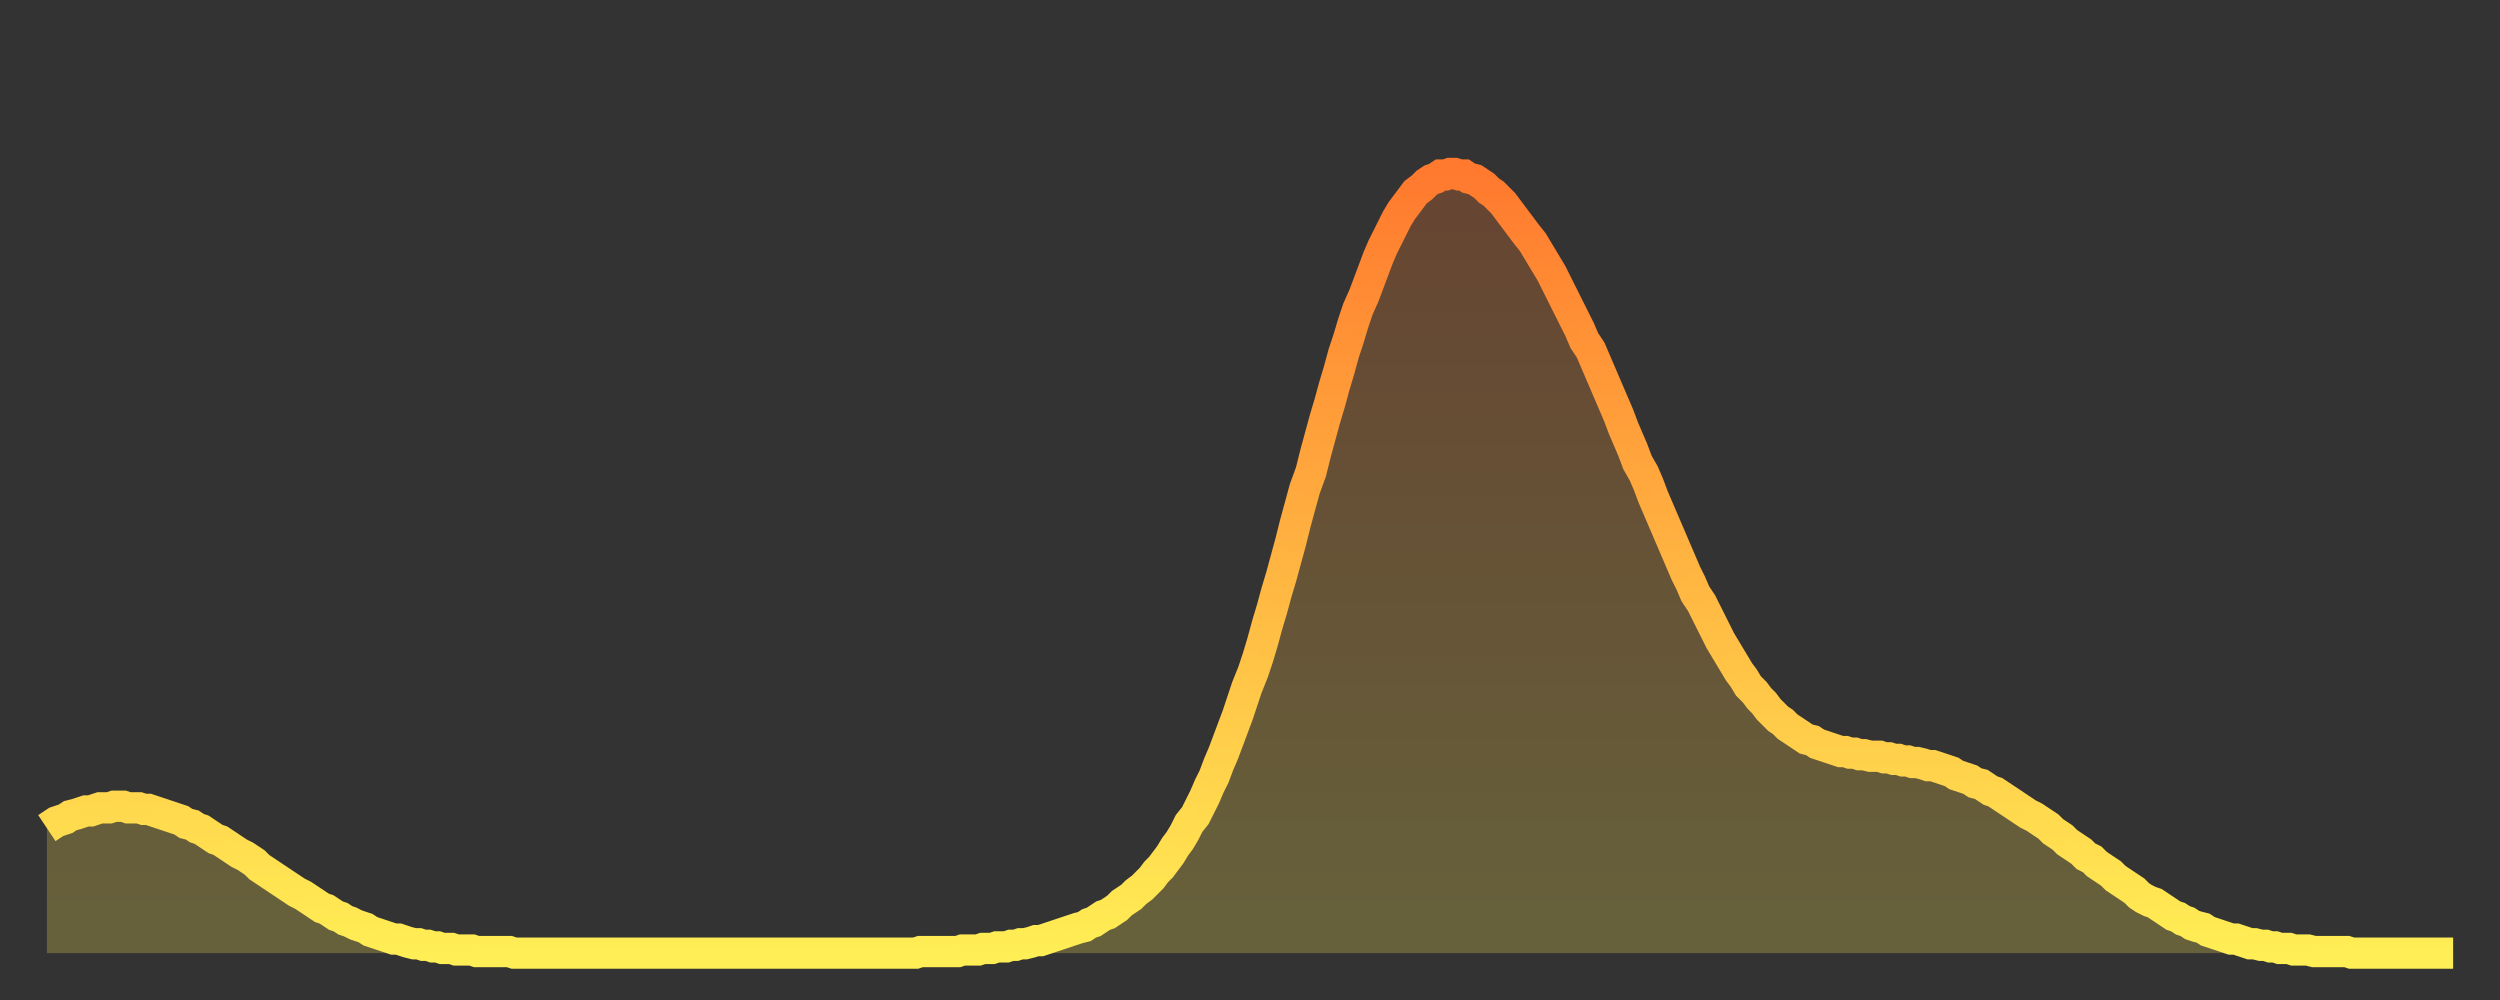 <?xml version="1.0" encoding="utf-8" ?>
<svg baseProfile="full" height="64" version="1.1" width="160" xmlns="http://www.w3.org/2000/svg" xmlns:ev="http://www.w3.org/2001/xml-events" xmlns:xlink="http://www.w3.org/1999/xlink"><rect width="100%" height="100%" fill="#333333" stroke="none"/><defs><linearGradient id="id87694" x1="0" x2="0" y1="0" y2="1"><stop offset="0%" stop-color="#ff792e" /><stop offset="50%" stop-color="#ffb441" /><stop offset="100%" stop-color="#ffee55" /></linearGradient></defs><g transform="translate(3,3)"><g><path d="M 0.0 50.0 0.3 49.8 0.6 49.6 0.9 49.5 1.2 49.4 1.5 49.2 1.9 49.1 2.2 49.0 2.5 48.9 2.8 48.9 3.1 48.8 3.4 48.7 3.7 48.7 4.0 48.7 4.3 48.6 4.6 48.6 4.9 48.6 5.2 48.7 5.6 48.7 5.9 48.7 6.2 48.8 6.5 48.8 6.8 48.9 7.1 49.0 7.4 49.1 7.7 49.2 8.0 49.3 8.3 49.4 8.6 49.5 8.9 49.7 9.3 49.8 9.6 50.0 9.9 50.1 10.2 50.3 10.5 50.5 10.8 50.7 11.1 50.8 11.4 51.0 11.7 51.2 12.0 51.4 12.3 51.6 12.7 51.8 13.0 52.0 13.3 52.2 13.6 52.5 13.9 52.7 14.2 52.9 14.5 53.1 14.8 53.3 15.1 53.5 15.4 53.7 15.7 53.9 16.0 54.1 16.4 54.3 16.7 54.5 17.0 54.7 17.3 54.9 17.6 55.1 17.9 55.2 18.2 55.4 18.5 55.6 18.8 55.7 19.1 55.9 19.4 56.0 19.8 56.2 20.1 56.3 20.4 56.4 20.7 56.6 21.0 56.7 21.3 56.8 21.6 56.9 21.9 57.0 22.2 57.1 22.5 57.1 22.8 57.2 23.1 57.3 23.5 57.4 23.8 57.4 24.1 57.5 24.4 57.5 24.7 57.6 25.0 57.6 25.3 57.7 25.6 57.7 25.9 57.7 26.2 57.8 26.5 57.8 26.8 57.8 27.2 57.8 27.5 57.9 27.8 57.9 28.1 57.9 28.4 57.9 28.7 57.9 29.0 57.9 29.3 57.9 29.6 57.9 29.9 58.0 30.2 58.0 30.6 58.0 30.9 58.0 31.2 58.0 31.5 58.0 31.8 58.0 32.1 58.0 32.4 58.0 32.7 58.0 33.0 58.0 33.3 58.0 33.6 58.0 33.9 58.0 34.3 58.0 34.6 58.0 34.9 58.0 35.2 58.0 35.5 58.0 35.8 58.0 36.1 58.0 36.4 58.0 36.7 58.0 37.0 58.0 37.3 58.0 37.7 58.0 38.0 58.0 38.3 58.0 38.6 58.0 38.9 58.0 39.2 58.0 39.5 58.0 39.8 58.0 40.1 58.0 40.4 58.0 40.7 58.0 41.0 58.0 41.4 58.0 41.7 58.0 42.0 58.0 42.3 58.0 42.6 58.0 42.9 58.0 43.2 58.0 43.5 58.0 43.8 58.0 44.1 58.0 44.4 58.0 44.7 58.0 45.1 58.0 45.4 58.0 45.7 58.0 46.0 58.0 46.3 58.0 46.6 58.0 46.9 58.0 47.2 58.0 47.5 58.0 47.8 58.0 48.1 58.0 48.5 58.0 48.8 58.0 49.1 58.0 49.4 58.0 49.7 58.0 50.0 58.0 50.3 58.0 50.6 58.0 50.9 58.0 51.2 58.0 51.5 58.0 51.8 58.0 52.2 58.0 52.5 58.0 52.8 58.0 53.1 58.0 53.4 58.0 53.7 58.0 54.0 58.0 54.3 58.0 54.6 58.0 54.9 58.0 55.2 58.0 55.6 58.0 55.9 57.9 56.2 57.9 56.5 57.9 56.8 57.9 57.1 57.9 57.4 57.9 57.7 57.9 58.0 57.9 58.3 57.9 58.6 57.8 58.9 57.8 59.3 57.8 59.6 57.8 59.9 57.7 60.2 57.7 60.5 57.7 60.8 57.6 61.1 57.6 61.4 57.6 61.7 57.5 62.0 57.5 62.3 57.4 62.6 57.4 63.0 57.3 63.3 57.2 63.6 57.2 63.9 57.1 64.2 57.0 64.5 56.9 64.8 56.8 65.1 56.7 65.4 56.6 65.7 56.5 66.0 56.4 66.4 56.3 66.7 56.1 67.0 56.0 67.3 55.8 67.6 55.6 67.9 55.5 68.2 55.3 68.5 55.1 68.8 54.8 69.1 54.6 69.4 54.4 69.7 54.1 70.1 53.8 70.4 53.5 70.7 53.2 71.0 52.8 71.3 52.5 71.6 52.1 71.9 51.7 72.2 51.2 72.5 50.8 72.8 50.3 73.1 49.7 73.5 49.2 73.8 48.6 74.1 48.0 74.4 47.3 74.7 46.7 75.0 45.9 75.3 45.2 75.6 44.4 75.9 43.6 76.2 42.8 76.5 41.9 76.8 41.0 77.2 40.0 77.5 39.1 77.8 38.1 78.1 37.0 78.4 36.0 78.7 34.9 79.0 33.9 79.3 32.8 79.6 31.7 79.9 30.5 80.2 29.4 80.5 28.3 80.9 27.2 81.2 26.0 81.5 24.9 81.8 23.8 82.1 22.8 82.4 21.7 82.7 20.7 83.0 19.6 83.3 18.7 83.6 17.7 83.9 16.8 84.3 15.9 84.6 15.1 84.9 14.3 85.2 13.5 85.5 12.8 85.8 12.2 86.1 11.6 86.4 11.0 86.7 10.5 87.0 10.1 87.3 9.7 87.6 9.3 88.0 9.0 88.3 8.7 88.6 8.5 88.9 8.4 89.2 8.2 89.5 8.2 89.8 8.1 90.1 8.1 90.4 8.2 90.7 8.2 91.0 8.4 91.4 8.5 91.7 8.7 92.0 8.9 92.3 9.2 92.6 9.4 92.9 9.7 93.2 10.0 93.5 10.4 93.8 10.8 94.1 11.2 94.4 11.6 94.7 12.0 95.1 12.5 95.4 13.0 95.7 13.5 96.0 14.0 96.3 14.5 96.6 15.1 96.9 15.7 97.2 16.3 97.5 16.9 97.8 17.5 98.1 18.1 98.4 18.8 98.8 19.4 99.1 20.1 99.4 20.8 99.7 21.5 100.0 22.2 100.3 22.9 100.6 23.6 100.9 24.4 101.2 25.1 101.5 25.8 101.8 26.6 102.2 27.3 102.5 28.0 102.8 28.8 103.1 29.5 103.4 30.2 103.7 30.9 104.0 31.6 104.3 32.3 104.6 33.0 104.9 33.7 105.2 34.3 105.5 35.0 105.9 35.6 106.2 36.2 106.5 36.8 106.8 37.4 107.1 38.0 107.4 38.5 107.7 39.0 108.0 39.5 108.3 40.0 108.6 40.4 108.9 40.9 109.3 41.3 109.6 41.7 109.9 42.0 110.2 42.4 110.5 42.7 110.8 43.0 111.1 43.2 111.4 43.5 111.7 43.7 112.0 43.9 112.3 44.1 112.6 44.3 113.0 44.4 113.3 44.6 113.6 44.7 113.9 44.8 114.2 44.9 114.5 45.0 114.8 45.1 115.1 45.1 115.4 45.2 115.7 45.2 116.0 45.3 116.3 45.3 116.7 45.4 117.0 45.4 117.3 45.4 117.6 45.5 117.9 45.5 118.2 45.6 118.5 45.6 118.8 45.7 119.1 45.7 119.4 45.8 119.7 45.8 120.1 45.9 120.4 46.0 120.7 46.0 121.0 46.1 121.3 46.2 121.6 46.3 121.9 46.4 122.2 46.6 122.5 46.7 122.8 46.8 123.1 46.9 123.4 47.1 123.8 47.2 124.1 47.4 124.4 47.6 124.7 47.7 125.0 47.9 125.3 48.1 125.6 48.3 125.9 48.5 126.2 48.7 126.5 48.9 126.8 49.1 127.2 49.3 127.5 49.5 127.8 49.7 128.1 49.9 128.4 50.2 128.7 50.4 129.0 50.6 129.3 50.9 129.6 51.1 129.9 51.3 130.2 51.5 130.5 51.8 130.9 52.0 131.2 52.3 131.5 52.5 131.8 52.7 132.1 52.9 132.4 53.2 132.7 53.4 133.0 53.6 133.3 53.8 133.6 54.0 133.9 54.3 134.2 54.5 134.6 54.7 134.9 54.8 135.2 55.0 135.5 55.2 135.8 55.4 136.1 55.6 136.4 55.7 136.7 55.9 137.0 56.0 137.3 56.2 137.6 56.3 138.0 56.4 138.3 56.6 138.6 56.7 138.9 56.8 139.2 56.9 139.5 57.0 139.8 57.1 140.1 57.1 140.4 57.2 140.7 57.3 141.0 57.4 141.3 57.4 141.7 57.5 142.0 57.5 142.3 57.6 142.6 57.6 142.9 57.7 143.2 57.7 143.5 57.7 143.8 57.8 144.1 57.8 144.4 57.8 144.7 57.8 145.1 57.9 145.4 57.9 145.7 57.9 146.0 57.9 146.3 57.9 146.6 57.9 146.9 57.9 147.2 57.9 147.5 58.0 147.8 58.0 148.1 58.0 148.4 58.0 148.8 58.0 149.1 58.0 149.4 58.0 149.7 58.0 150.0 58.0 150.3 58.0 150.6 58.0 150.9 58.0 151.2 58.0 151.5 58.0 151.8 58.0 152.1 58.0 152.5 58.0 152.8 58.0 153.1 58.0 153.4 58.0 153.7 58.0 154.0 58.0" fill="none" id="graph-curve" opacity="1" stroke="url(#id87694)" stroke-width="2" /><path d="M 0 58 L 0.0 50.0 0.3 49.8 0.6 49.6 0.9 49.5 1.2 49.4 1.5 49.2 1.9 49.1 2.2 49.0 2.5 48.9 2.8 48.9 3.1 48.8 3.4 48.7 3.7 48.7 4.0 48.7 4.3 48.6 4.6 48.6 4.9 48.6 5.2 48.7 5.6 48.7 5.9 48.7 6.2 48.8 6.5 48.8 6.8 48.9 7.1 49.0 7.4 49.1 7.7 49.2 8.0 49.3 8.3 49.4 8.6 49.5 8.9 49.7 9.3 49.8 9.6 50.0 9.9 50.1 10.2 50.3 10.5 50.5 10.8 50.7 11.1 50.8 11.4 51.0 11.7 51.2 12.0 51.4 12.3 51.6 12.7 51.8 13.0 52.0 13.3 52.2 13.6 52.5 13.9 52.7 14.2 52.9 14.5 53.1 14.8 53.3 15.1 53.5 15.4 53.7 15.7 53.9 16.0 54.1 16.4 54.3 16.7 54.5 17.0 54.7 17.3 54.9 17.6 55.1 17.9 55.2 18.2 55.4 18.5 55.6 18.8 55.7 19.1 55.9 19.4 56.0 19.8 56.2 20.1 56.3 20.4 56.4 20.7 56.6 21.0 56.7 21.3 56.8 21.6 56.9 21.9 57.0 22.2 57.1 22.5 57.1 22.8 57.2 23.1 57.3 23.5 57.4 23.8 57.4 24.1 57.5 24.4 57.5 24.7 57.6 25.0 57.6 25.3 57.7 25.6 57.7 25.9 57.7 26.2 57.8 26.5 57.8 26.8 57.8 27.2 57.8 27.5 57.9 27.8 57.9 28.1 57.9 28.4 57.9 28.7 57.9 29.0 57.9 29.3 57.9 29.6 57.9 29.9 58.0 30.2 58.0 30.6 58.0 30.9 58.0 31.2 58.0 31.5 58.0 31.8 58.0 32.1 58.0 32.4 58.0 32.7 58.0 33.0 58.0 33.3 58.0 33.6 58.0 33.9 58.0 34.3 58.0 34.6 58.0 34.9 58.0 35.2 58.0 35.5 58.0 35.8 58.0 36.1 58.0 36.4 58.0 36.7 58.0 37.0 58.0 37.3 58.0 37.7 58.0 38.0 58.0 38.3 58.0 38.6 58.0 38.9 58.0 39.2 58.0 39.5 58.0 39.8 58.0 40.1 58.0 40.4 58.0 40.7 58.0 41.0 58.0 41.4 58.0 41.7 58.0 42.0 58.0 42.3 58.0 42.6 58.0 42.9 58.0 43.2 58.0 43.5 58.0 43.8 58.0 44.1 58.0 44.4 58.0 44.7 58.0 45.1 58.0 45.4 58.0 45.7 58.0 46.0 58.0 46.3 58.0 46.6 58.0 46.9 58.0 47.2 58.0 47.5 58.0 47.8 58.0 48.1 58.0 48.5 58.0 48.8 58.0 49.1 58.0 49.4 58.0 49.7 58.0 50.0 58.0 50.3 58.0 50.6 58.0 50.9 58.0 51.2 58.0 51.5 58.0 51.8 58.0 52.2 58.0 52.5 58.0 52.8 58.0 53.1 58.0 53.4 58.0 53.7 58.0 54.0 58.0 54.3 58.0 54.6 58.0 54.9 58.0 55.2 58.0 55.6 58.0 55.9 57.9 56.2 57.9 56.5 57.9 56.8 57.9 57.1 57.9 57.4 57.9 57.7 57.9 58.0 57.9 58.3 57.9 58.6 57.8 58.9 57.8 59.3 57.8 59.6 57.8 59.9 57.7 60.2 57.7 60.5 57.7 60.8 57.6 61.1 57.6 61.4 57.6 61.7 57.5 62.0 57.5 62.3 57.4 62.6 57.4 63.0 57.3 63.3 57.2 63.6 57.2 63.9 57.1 64.2 57.0 64.5 56.9 64.8 56.8 65.1 56.7 65.4 56.6 65.7 56.5 66.0 56.4 66.4 56.3 66.7 56.1 67.0 56.0 67.3 55.8 67.6 55.6 67.9 55.5 68.2 55.3 68.5 55.1 68.8 54.8 69.1 54.6 69.4 54.4 69.7 54.1 70.1 53.8 70.4 53.5 70.7 53.2 71.0 52.8 71.3 52.5 71.6 52.1 71.9 51.7 72.2 51.2 72.5 50.8 72.8 50.3 73.1 49.7 73.5 49.2 73.8 48.6 74.1 48.0 74.4 47.3 74.7 46.7 75.0 45.9 75.3 45.2 75.6 44.4 75.9 43.6 76.2 42.8 76.5 41.9 76.8 41.0 77.2 40.0 77.5 39.1 77.8 38.1 78.1 37.0 78.4 36.0 78.7 34.9 79.0 33.9 79.3 32.8 79.6 31.7 79.9 30.5 80.2 29.4 80.5 28.3 80.9 27.2 81.2 26.0 81.5 24.9 81.8 23.8 82.1 22.8 82.4 21.7 82.7 20.7 83.0 19.6 83.3 18.7 83.6 17.7 83.9 16.8 84.3 15.9 84.6 15.1 84.9 14.3 85.2 13.5 85.5 12.8 85.8 12.2 86.1 11.6 86.4 11.0 86.7 10.5 87.0 10.1 87.3 9.7 87.6 9.3 88.0 9.0 88.3 8.7 88.6 8.5 88.9 8.4 89.2 8.2 89.5 8.2 89.8 8.1 90.1 8.1 90.4 8.2 90.7 8.2 91.0 8.4 91.4 8.5 91.7 8.7 92.0 8.9 92.3 9.2 92.6 9.4 92.9 9.7 93.2 10.0 93.5 10.4 93.8 10.8 94.1 11.2 94.4 11.6 94.7 12.0 95.1 12.5 95.4 13.0 95.7 13.5 96.0 14.0 96.3 14.5 96.6 15.1 96.9 15.7 97.2 16.3 97.5 16.9 97.8 17.5 98.1 18.1 98.4 18.8 98.8 19.4 99.1 20.1 99.4 20.8 99.7 21.5 100.0 22.2 100.3 22.9 100.6 23.6 100.9 24.4 101.2 25.1 101.5 25.8 101.8 26.6 102.2 27.3 102.5 28.0 102.8 28.8 103.1 29.5 103.4 30.2 103.7 30.9 104.0 31.6 104.3 32.3 104.6 33.0 104.9 33.7 105.2 34.3 105.5 35.0 105.9 35.6 106.2 36.2 106.5 36.8 106.8 37.4 107.1 38.0 107.4 38.5 107.7 39.0 108.0 39.5 108.3 40.0 108.6 40.4 108.9 40.9 109.3 41.3 109.6 41.7 109.9 42.0 110.2 42.4 110.5 42.7 110.8 43.0 111.1 43.2 111.4 43.5 111.7 43.7 112.0 43.9 112.3 44.1 112.6 44.3 113.0 44.4 113.3 44.6 113.6 44.7 113.9 44.8 114.2 44.9 114.5 45.0 114.8 45.1 115.1 45.1 115.4 45.2 115.7 45.2 116.0 45.3 116.3 45.3 116.7 45.4 117.0 45.4 117.3 45.4 117.6 45.5 117.9 45.5 118.2 45.6 118.5 45.6 118.8 45.7 119.1 45.7 119.4 45.8 119.7 45.8 120.1 45.9 120.4 46.0 120.7 46.0 121.0 46.1 121.3 46.2 121.6 46.3 121.9 46.4 122.2 46.6 122.5 46.7 122.8 46.8 123.1 46.9 123.4 47.1 123.8 47.2 124.1 47.4 124.4 47.6 124.7 47.7 125.0 47.9 125.3 48.1 125.6 48.3 125.9 48.5 126.2 48.7 126.5 48.9 126.8 49.1 127.2 49.3 127.5 49.5 127.8 49.7 128.1 49.9 128.4 50.2 128.7 50.4 129.0 50.6 129.3 50.9 129.6 51.1 129.9 51.3 130.2 51.5 130.5 51.8 130.9 52.0 131.2 52.3 131.5 52.5 131.8 52.7 132.1 52.9 132.4 53.2 132.7 53.4 133.0 53.6 133.3 53.8 133.6 54.0 133.9 54.3 134.2 54.5 134.6 54.7 134.9 54.8 135.2 55.0 135.5 55.2 135.8 55.4 136.1 55.6 136.4 55.7 136.7 55.9 137.0 56.0 137.3 56.2 137.6 56.3 138.0 56.4 138.3 56.6 138.6 56.7 138.9 56.8 139.2 56.9 139.5 57.0 139.8 57.1 140.1 57.1 140.4 57.2 140.7 57.3 141.0 57.4 141.3 57.4 141.7 57.5 142.0 57.5 142.3 57.6 142.6 57.6 142.9 57.7 143.2 57.7 143.5 57.7 143.8 57.8 144.1 57.8 144.4 57.8 144.7 57.8 145.1 57.9 145.4 57.9 145.7 57.9 146.0 57.9 146.3 57.9 146.6 57.9 146.9 57.9 147.2 57.9 147.5 58.0 147.8 58.0 148.1 58.0 148.4 58.0 148.8 58.0 149.1 58.0 149.4 58.0 149.7 58.0 150.0 58.0 150.3 58.0 150.6 58.0 150.9 58.0 151.2 58.0 151.5 58.0 151.8 58.0 152.1 58.0 152.5 58.0 152.8 58.0 153.1 58.0 153.4 58.0 153.7 58.0 154.0 58.0 154 58" fill="url(#id87694)" fill-opacity=".25" id="graph-shadow" /></g></g></svg>